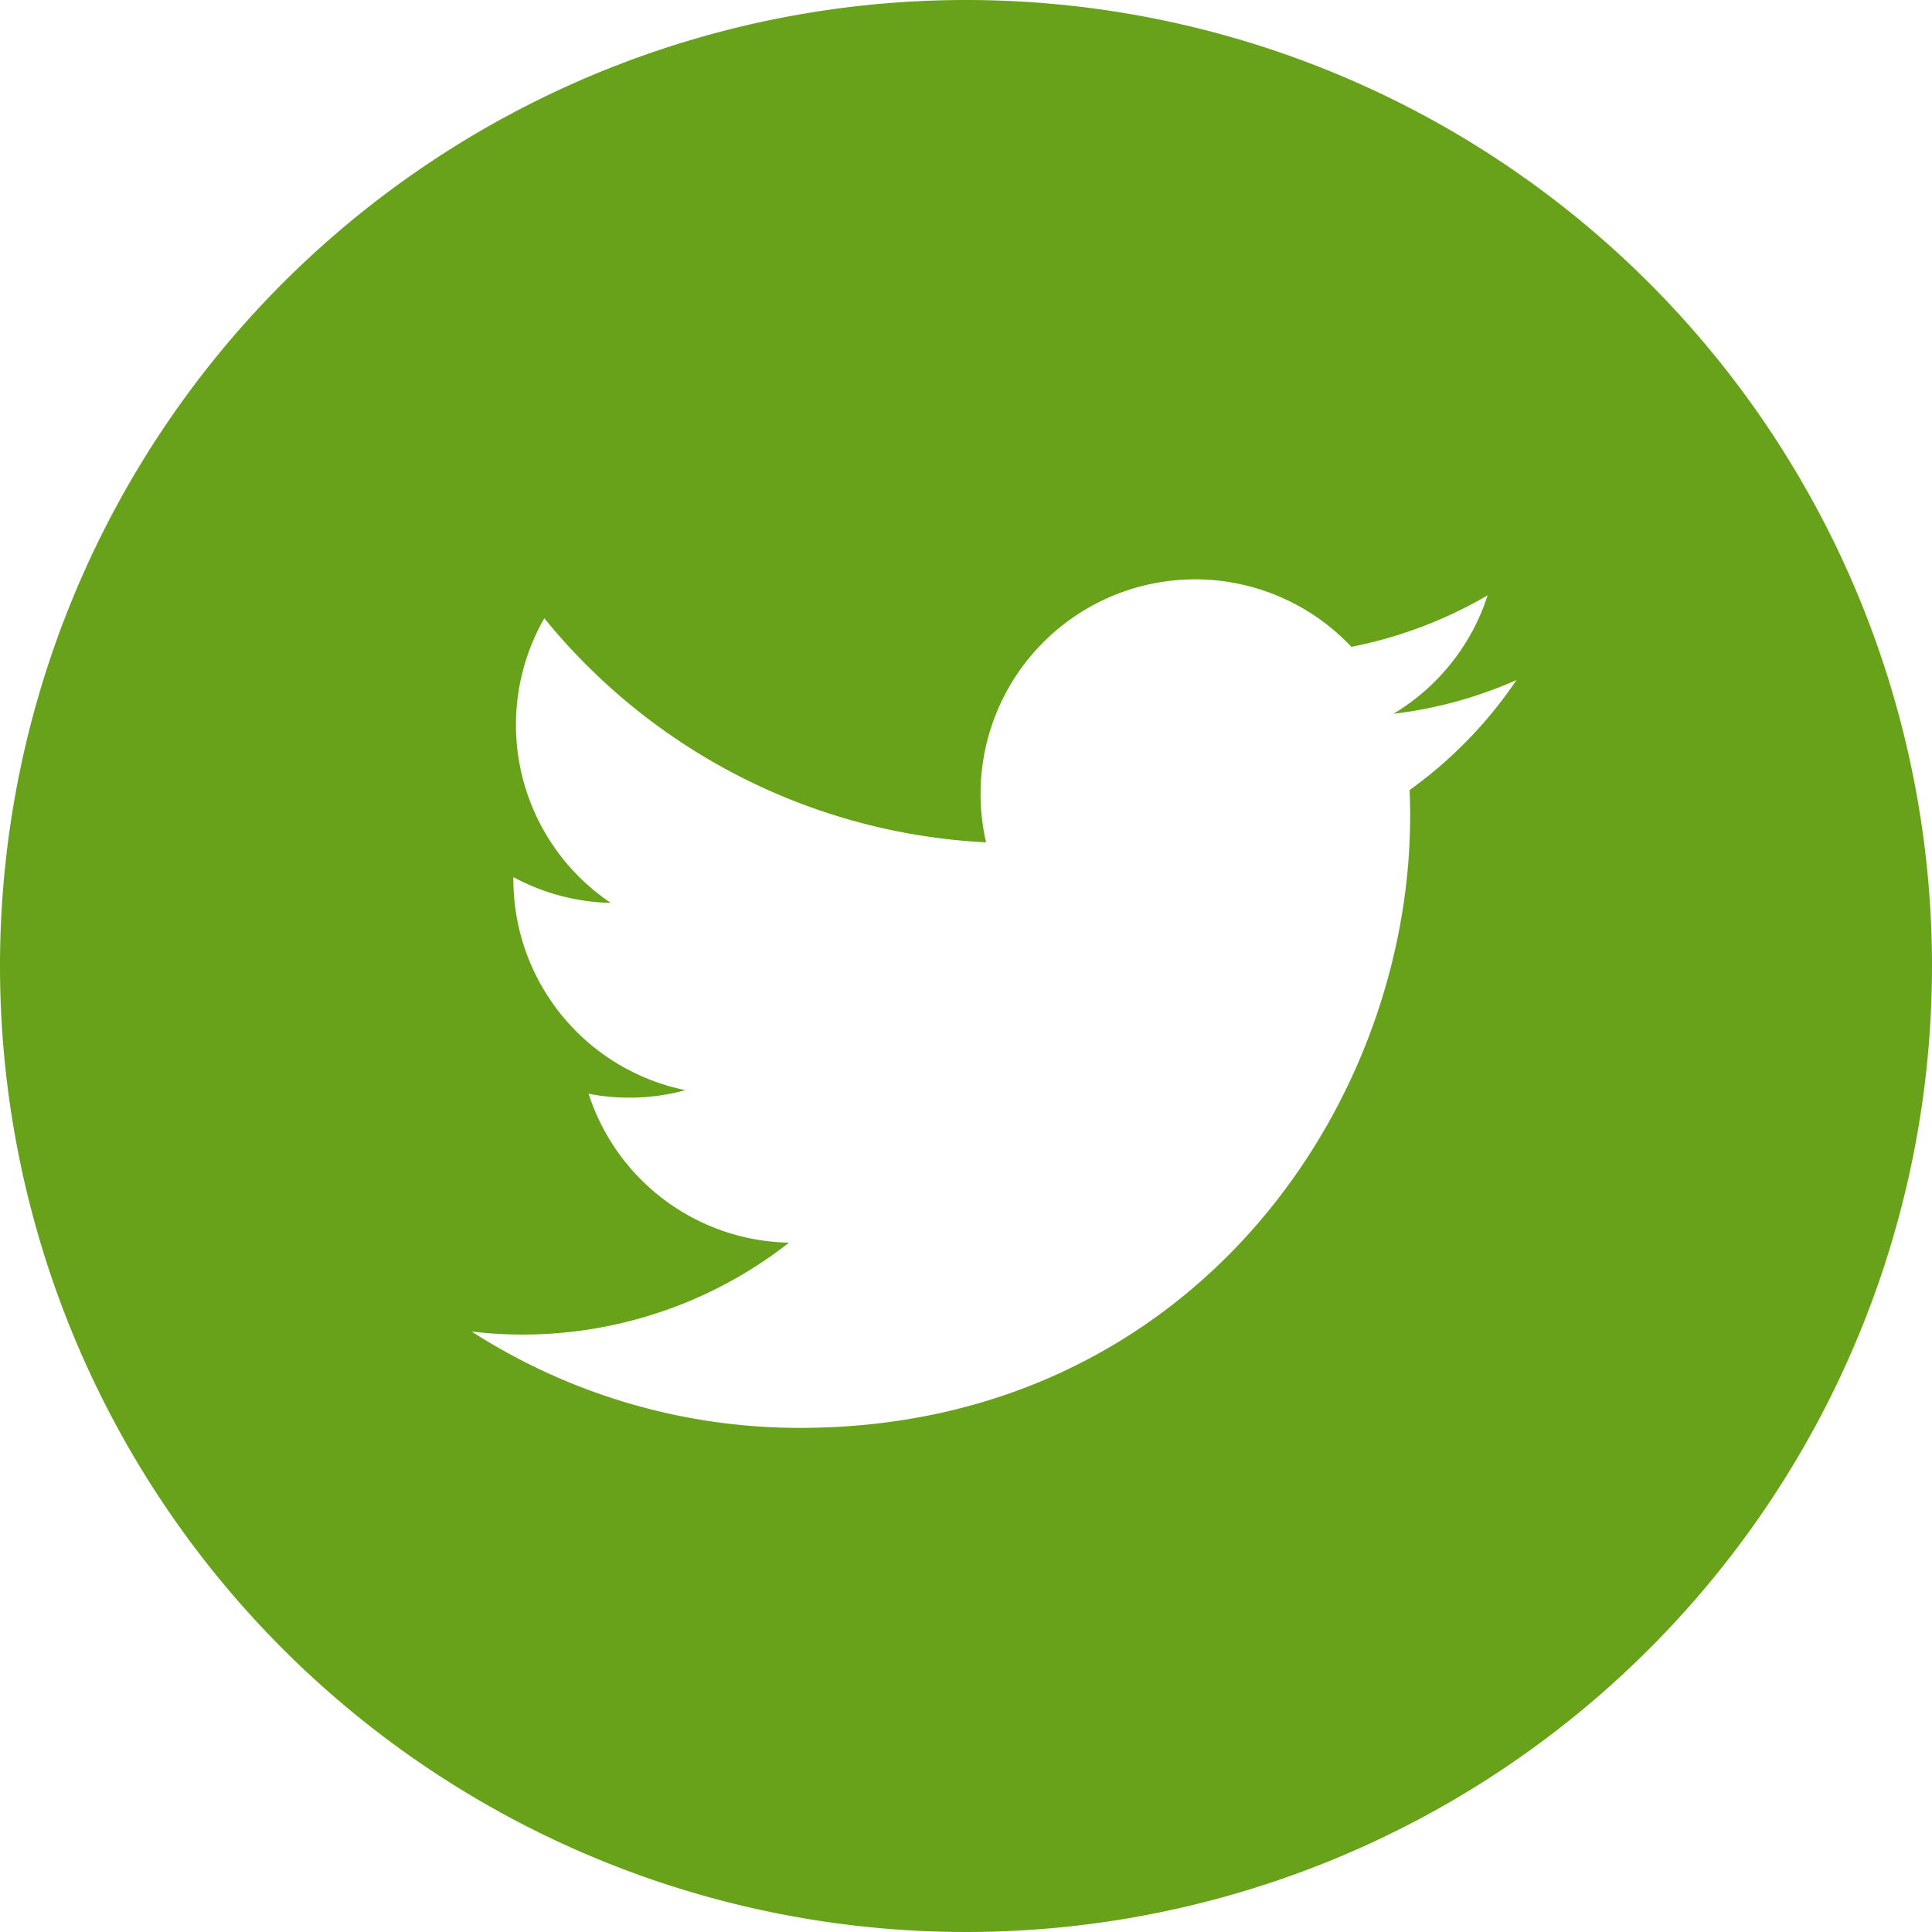 <svg xmlns="http://www.w3.org/2000/svg" viewBox="0 0 75 75"><defs><style>.cls-1{fill:#67a21a;}</style></defs><title>rf-twitter-67A21A</title><g id="Layer_2" data-name="Layer 2"><g id="Layer_1-2" data-name="Layer 1"><g id="twitter-black"><path id="twitter-4-icon" class="cls-1" d="M37.5,0A37.5,37.5,0,1,0,75,37.5,37.5,37.5,0,0,0,37.5,0ZM54.72,30.67c.52,11.7-8.21,24.76-23.66,24.76a23.53,23.53,0,0,1-12.75-3.74,16.76,16.76,0,0,0,12.32-3.45,8.34,8.34,0,0,1-7.78-5.78,8.31,8.31,0,0,0,3.76-.14,8.35,8.35,0,0,1-6.68-8.27,8.34,8.34,0,0,0,3.78,1A8.33,8.33,0,0,1,21.13,24a23.62,23.62,0,0,0,17.15,8.7,8.33,8.33,0,0,1,14.18-7.59,16.92,16.92,0,0,0,5.29-2,8.34,8.34,0,0,1-3.66,4.6,16.67,16.67,0,0,0,4.78-1.31A16.84,16.84,0,0,1,54.72,30.67Z"/></g></g></g></svg>